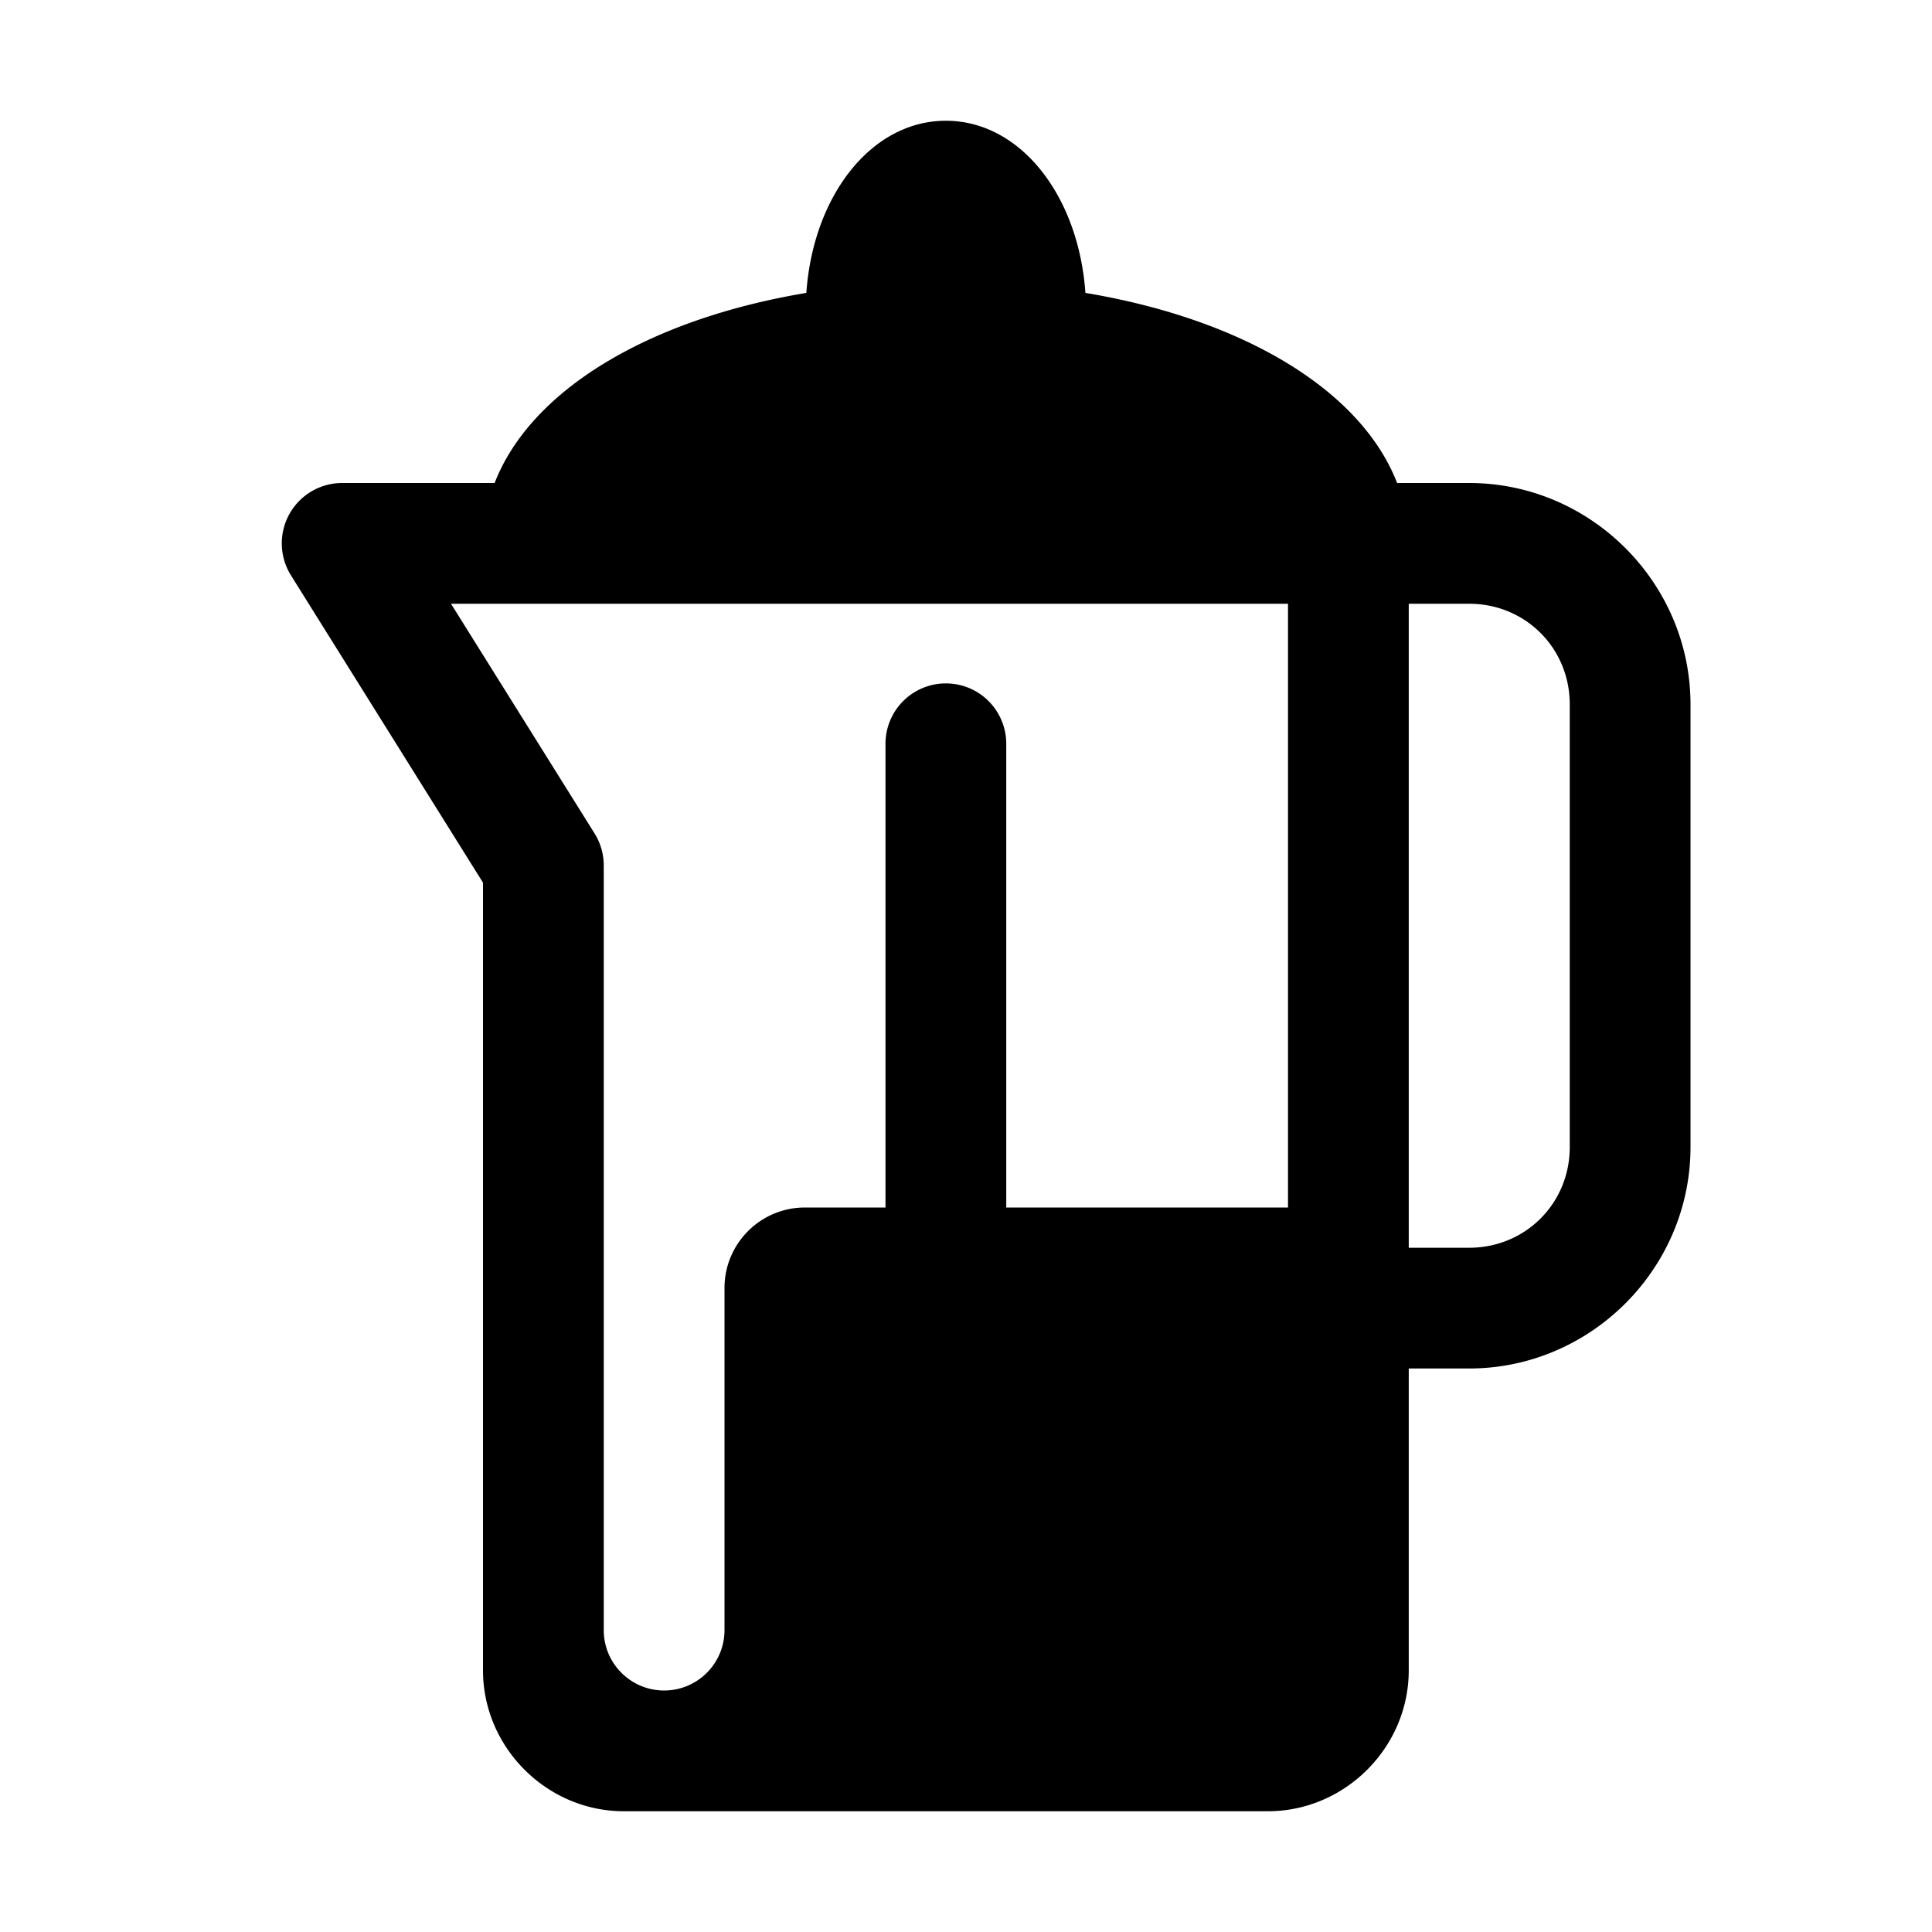 <?xml version="1.0" encoding="UTF-8"?>
<!-- Uploaded to: SVG Repo, www.svgrepo.com, Generator: SVG Repo Mixer Tools -->
<svg xmlns="http://www.w3.org/2000/svg" xmlns:xlink="http://www.w3.org/1999/xlink" fill="#000000" width="800px" height="800px" viewBox="0 0 48 48">
  <path d="M23.5 3C21.657 3 20.205 4.847 20.033 7.277C16.097 7.934 13.18 9.701 12.289 12L8.5 12 A 1.5 1.5 0 0 0 7.229 14.295L12 21.93L12 41.5C12 43.415 13.585 45 15.5 45L31.5 45C33.415 45 35 43.415 35 41.5L35 34L36.5 34C39.52 34 42 31.52 42 28.5L42 17.5C42 14.48 39.52 12 36.5 12L34.711 12C33.82 9.701 30.903 7.934 26.967 7.277C26.795 4.847 25.343 3 23.5 3 z M 11.205 15L13.5 15L17.5 15L32 15L32 30L25 30L25 18.5 A 1.5 1.5 0 0 0 23.477 16.979 A 1.5 1.5 0 0 0 22 18.5L22 30L20 30C18.895 30 18 30.895 18 32L18 40.5C18 41.329 17.328 42 16.5 42C15.672 42 15 41.329 15 40.5L15 30L15 21.5 A 1.5 1.5 0 0 0 14.771 20.705L11.205 15 z M 35 15L36.5 15C37.898 15 39 16.102 39 17.5L39 28.5C39 29.898 37.898 31 36.5 31L35 31L35 15 z"></path>
</svg>
